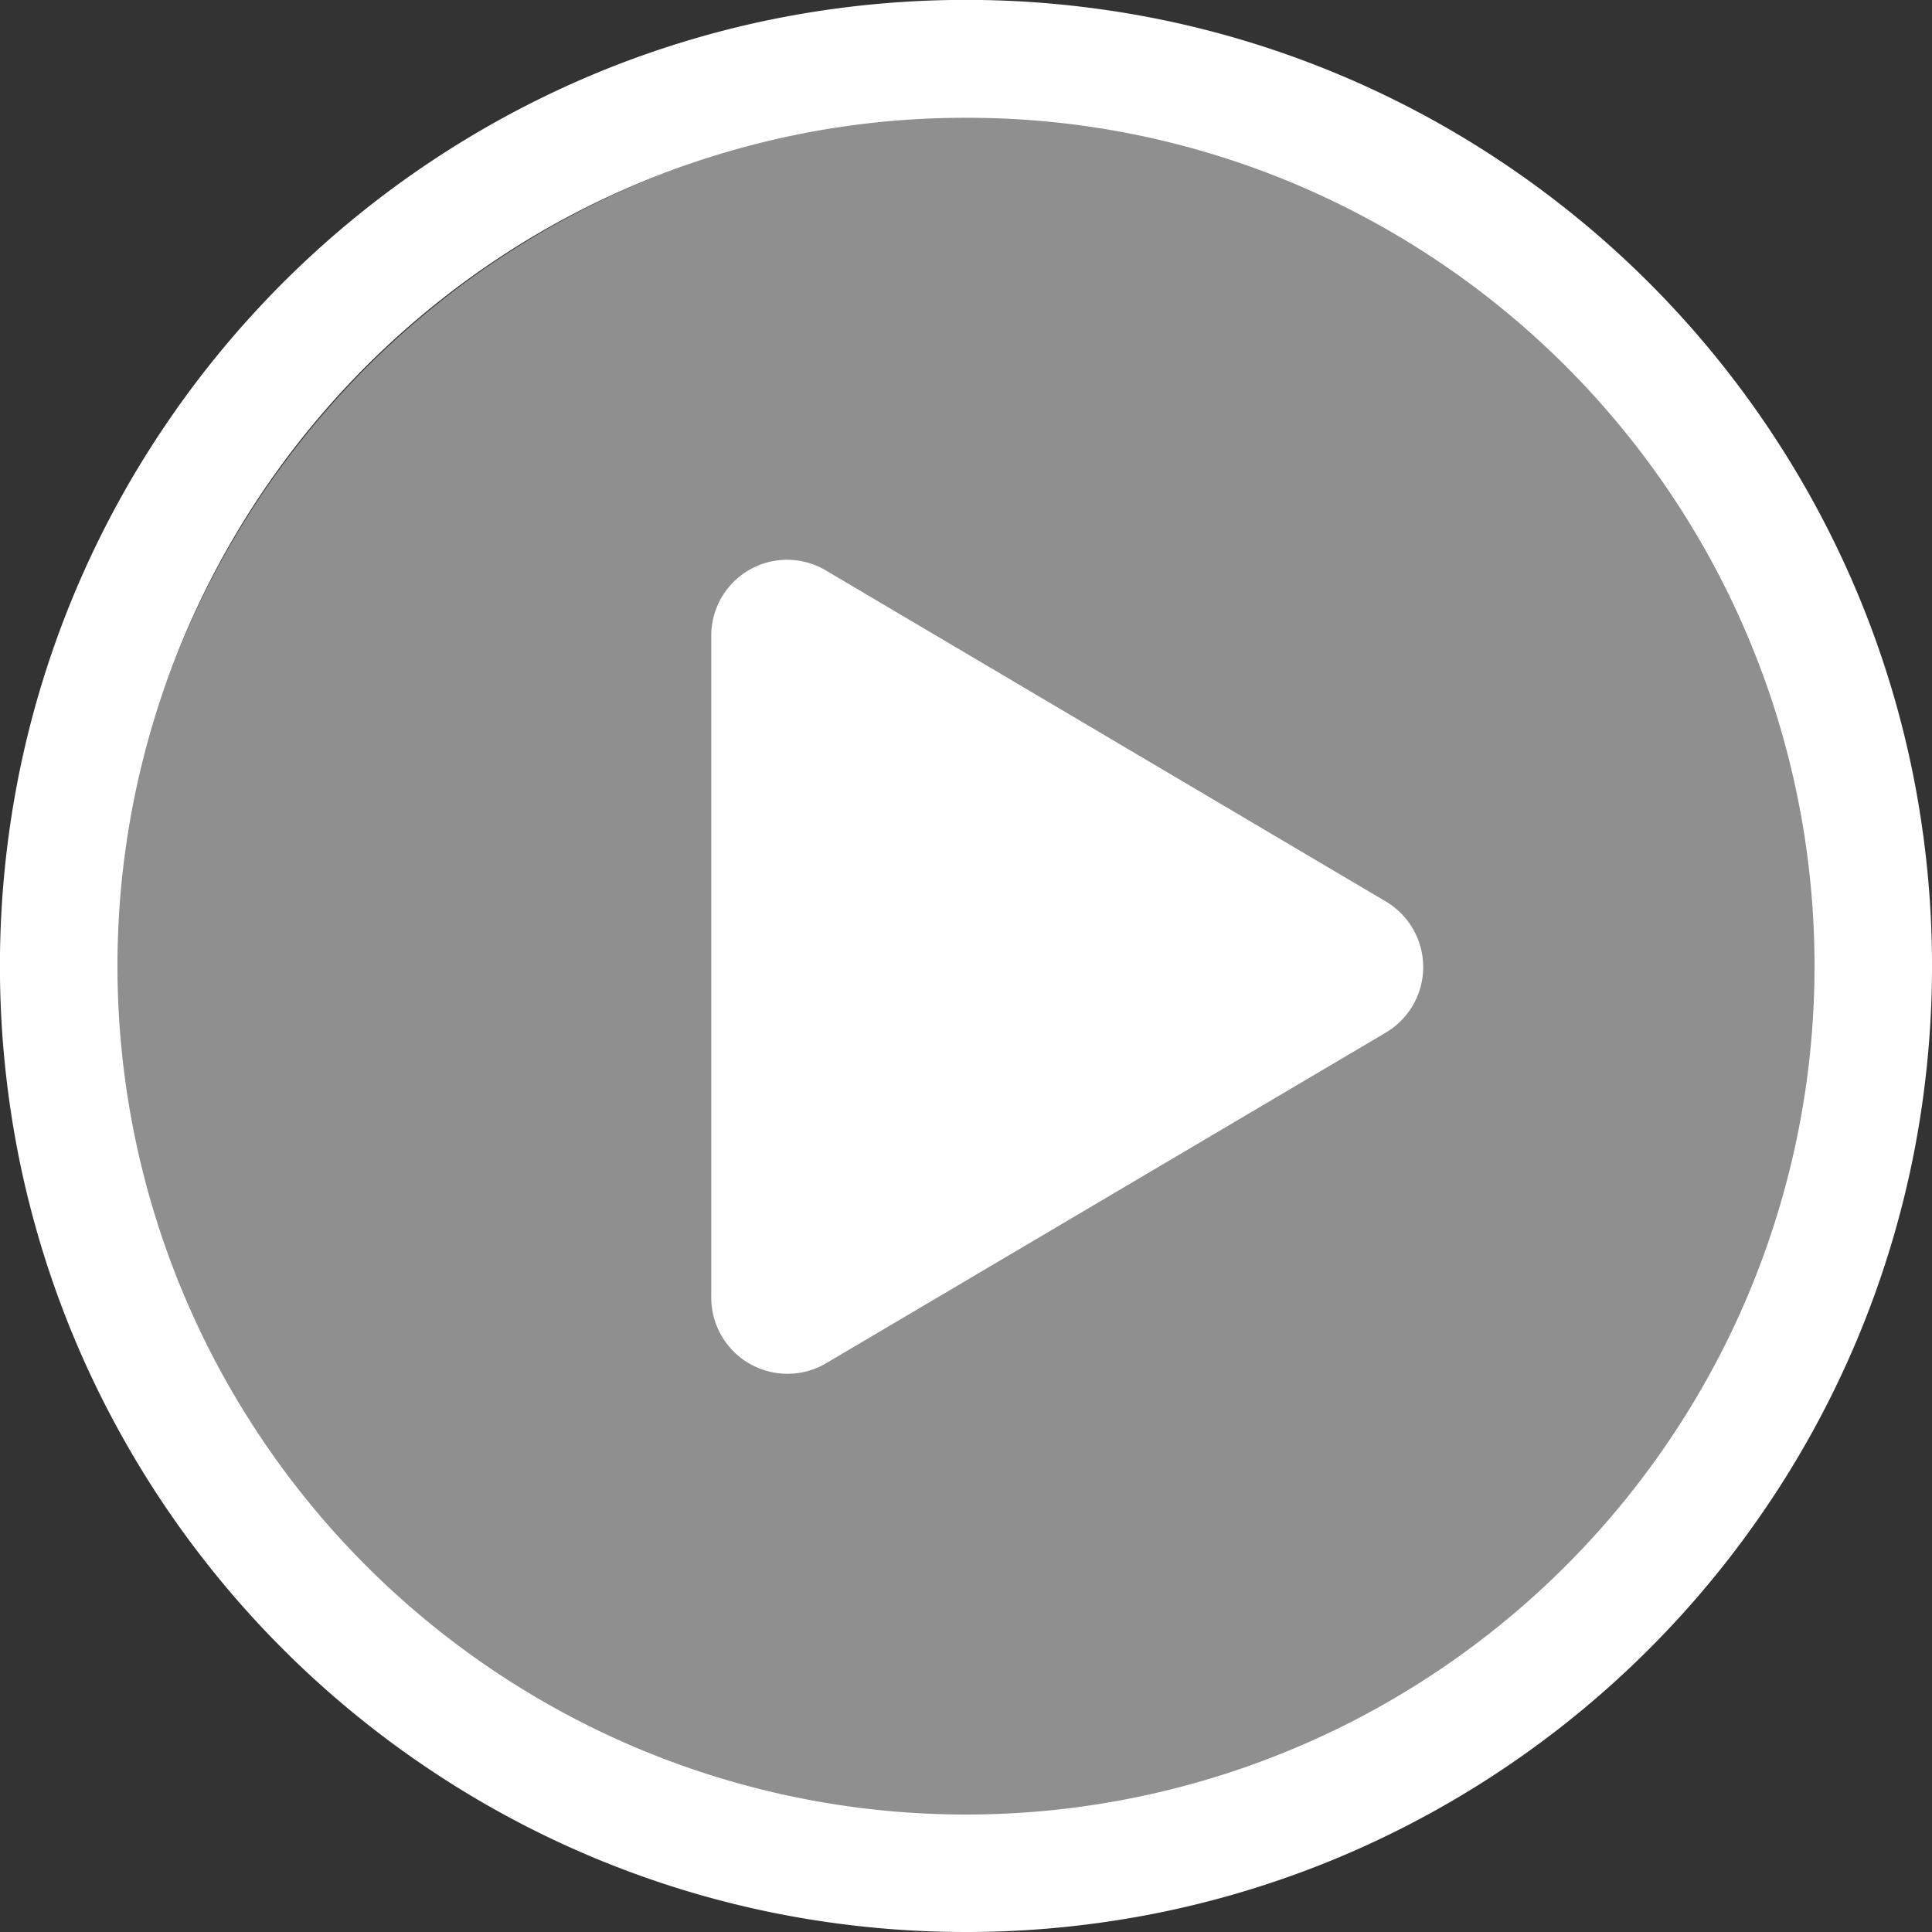<svg id="btn-play" xmlns="http://www.w3.org/2000/svg" width="101" height="101" viewBox="0 0 101 101">
  <rect x="0" y="0" width="101" height="101" fill="#333333" stroke="none"/>
  <path id="Subtraction_1" data-name="Subtraction 1" d="M50.5,101a50.873,50.873,0,0,1-10.177-1.026,50.223,50.223,0,0,1-18.058-7.6,50.648,50.648,0,0,1-18.3-22.219,50.246,50.246,0,0,1-2.943-9.479,50.992,50.992,0,0,1,0-20.355,50.223,50.223,0,0,1,7.6-18.058,50.648,50.648,0,0,1,22.219-18.3,50.247,50.247,0,0,1,9.479-2.943,50.992,50.992,0,0,1,20.355,0,50.223,50.223,0,0,1,18.057,7.6,50.648,50.648,0,0,1,18.3,22.219,50.247,50.247,0,0,1,2.943,9.479,50.992,50.992,0,0,1,0,20.355,50.223,50.223,0,0,1-7.6,18.057,50.648,50.648,0,0,1-22.219,18.3,50.247,50.247,0,0,1-9.479,2.943A50.873,50.873,0,0,1,50.5,101Zm0-94.842a44.134,44.134,0,0,0-24.792,7.573A44.471,44.471,0,0,0,9.643,33.24a44.283,44.283,0,0,0,4.088,42.052A44.47,44.47,0,0,0,33.24,91.357a44.283,44.283,0,0,0,42.052-4.088A44.471,44.471,0,0,0,91.357,67.76a44.283,44.283,0,0,0-4.088-42.052A44.471,44.471,0,0,0,67.76,9.643,44.064,44.064,0,0,0,50.5,6.158Z" fill="#fff"/>
  <circle id="Ellipse_3" data-name="Ellipse 3" cx="45" cy="45" r="45" transform="translate(6 6)" fill="rgba(255,255,255,0.45)"/>
  <path id="Icon_awesome-play" data-name="Icon awesome-play" d="M35.255,17.835,6.014.548A3.965,3.965,0,0,0,0,3.979V38.544a3.984,3.984,0,0,0,6.014,3.431L35.255,24.7A3.983,3.983,0,0,0,35.255,17.835Z" transform="translate(37.183 29.287)" fill="#fff"/>
</svg>
